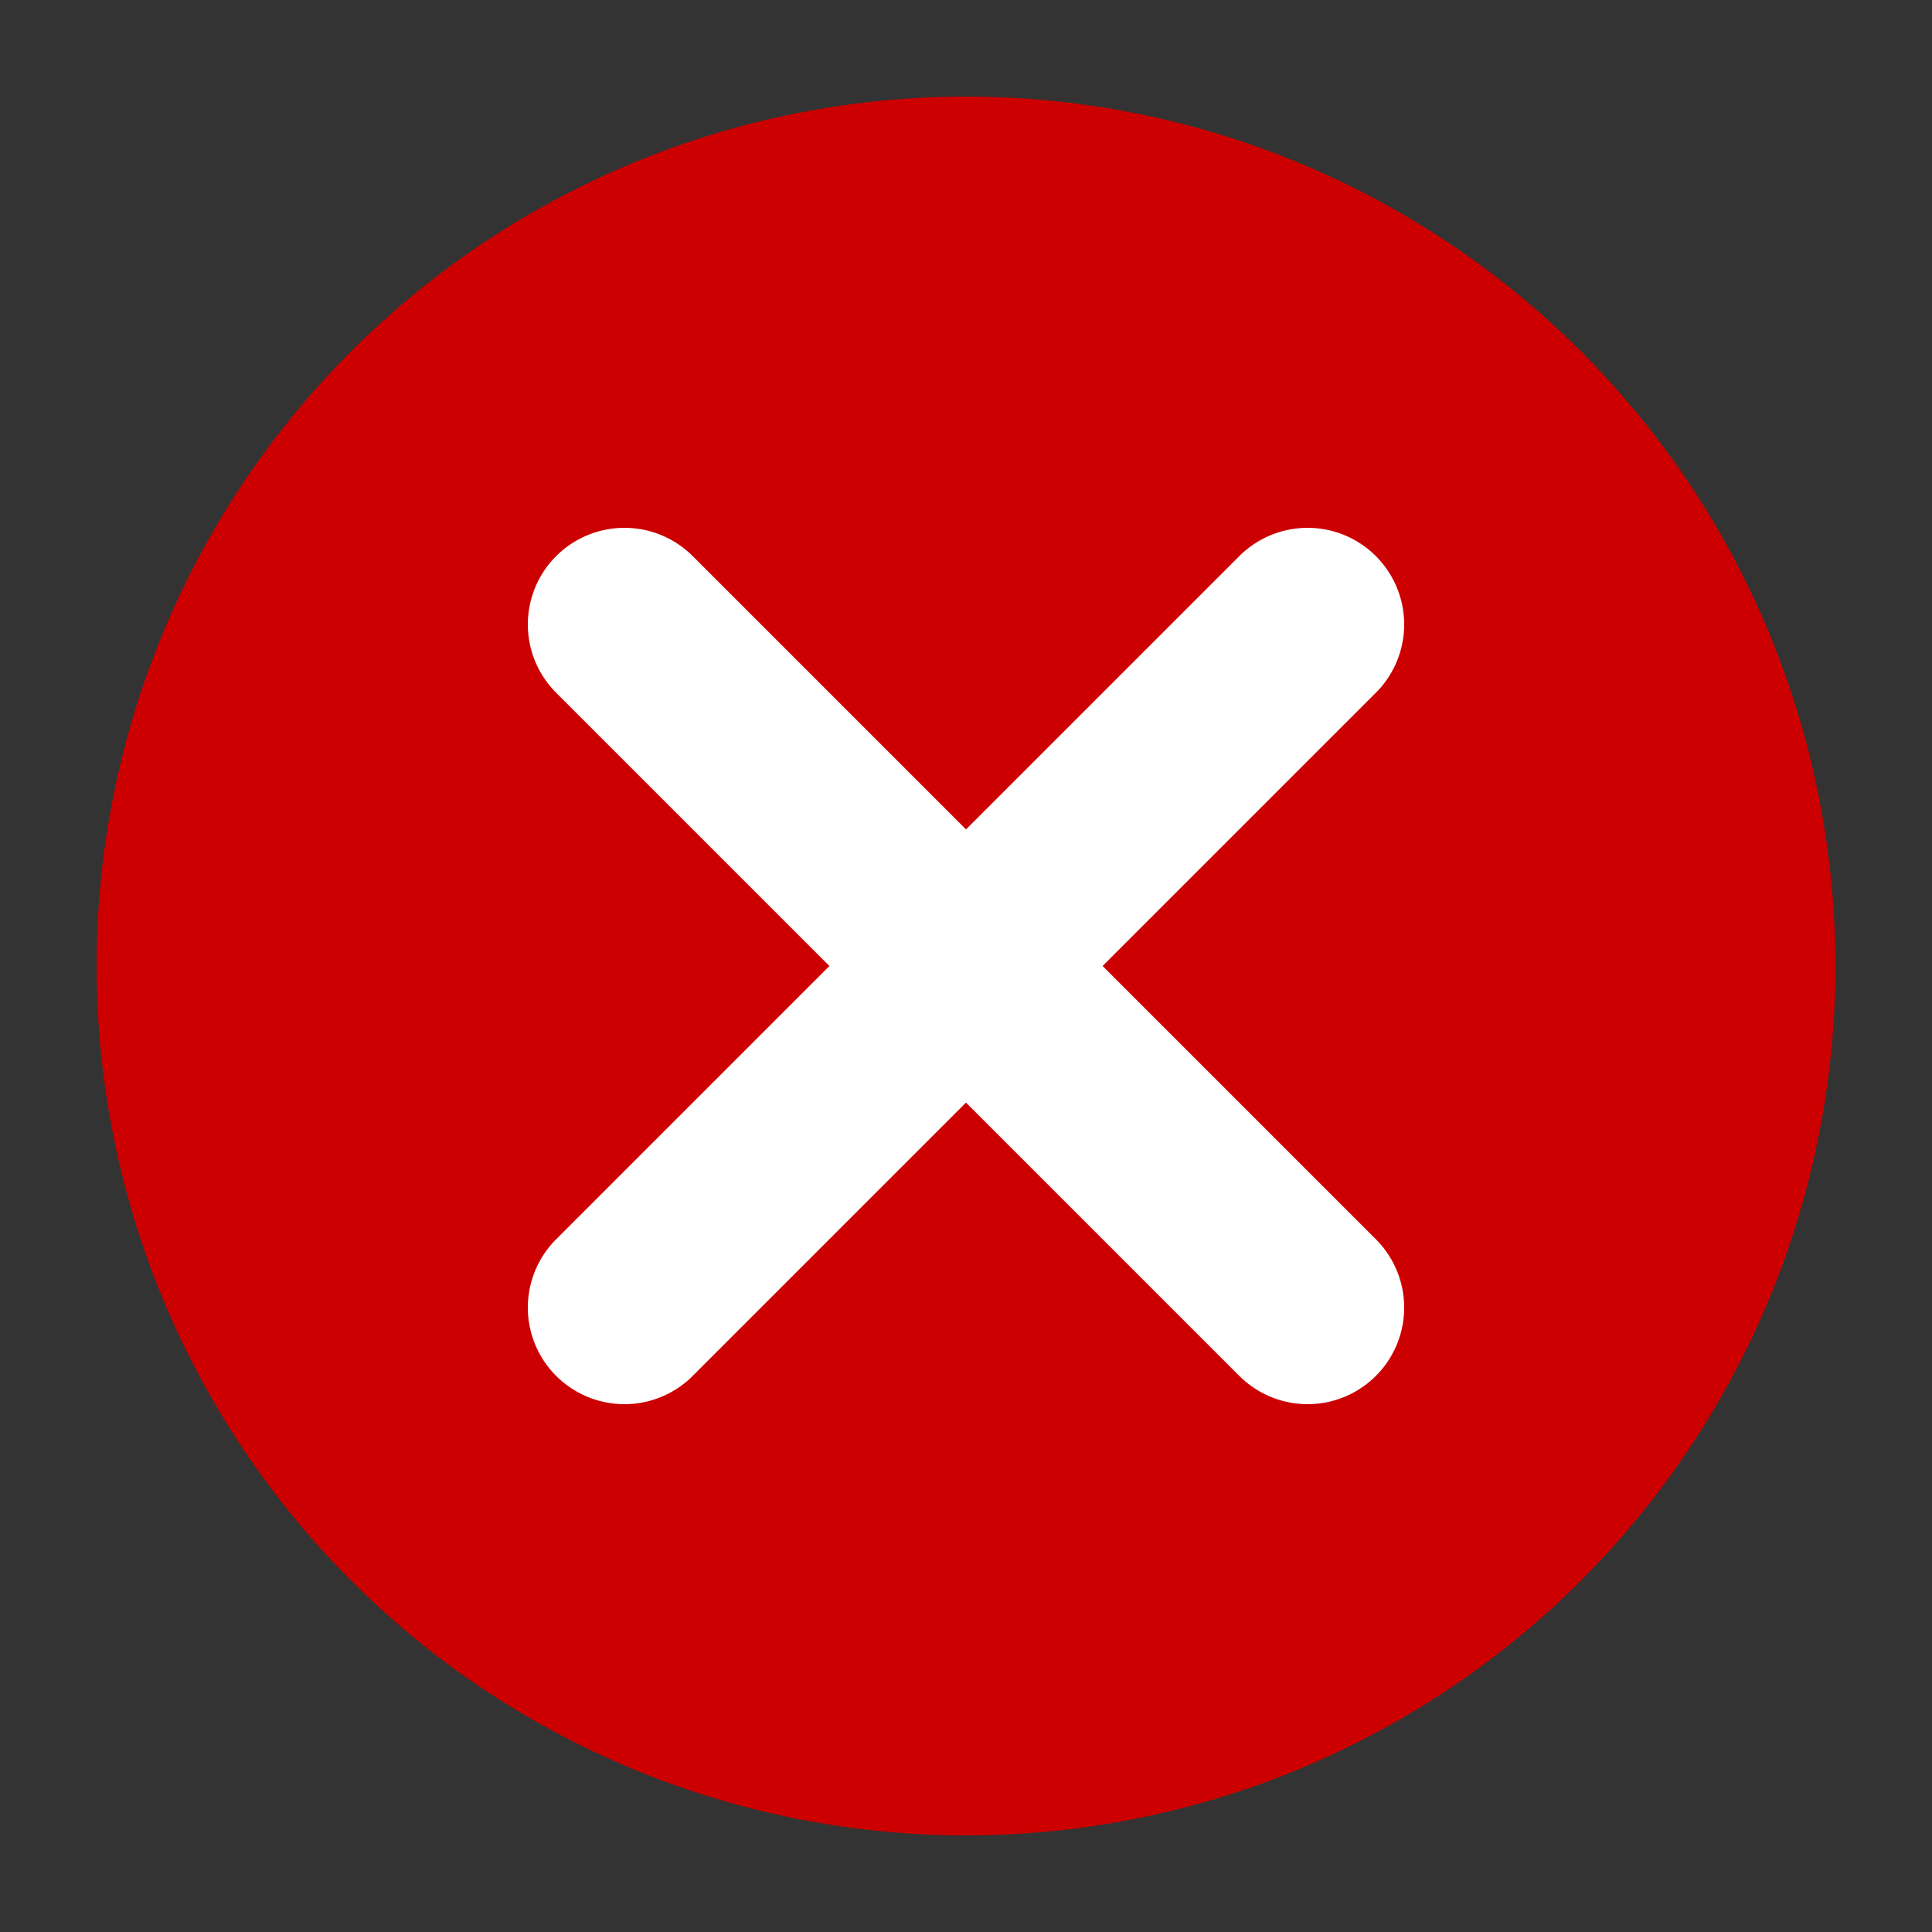 <?xml version="1.0" encoding="UTF-8"?>
<!DOCTYPE svg PUBLIC "-//W3C//DTD SVG 1.1//EN" "http://www.w3.org/Graphics/SVG/1.1/DTD/svg11.dtd">
<svg xmlns="http://www.w3.org/2000/svg" version="1.1" width="20" height="20" viewBox="-10 -10 20 20" style="vertical-align: bottom;">
	<rect x="-10" y="-10" width="20" height="20" fill="#333333" stroke="none"/>
	<g>
		<circle cx="0" cy="0" r="9" fill="#c00"/>
		<path d="M-3.536,-3.536 L3.536,3.536 M-3.536,3.536 L3.536,-3.536" style="stroke-width: 2; stroke-linecap: round; stroke: white; fill: none"/>
	</g>
</svg>
